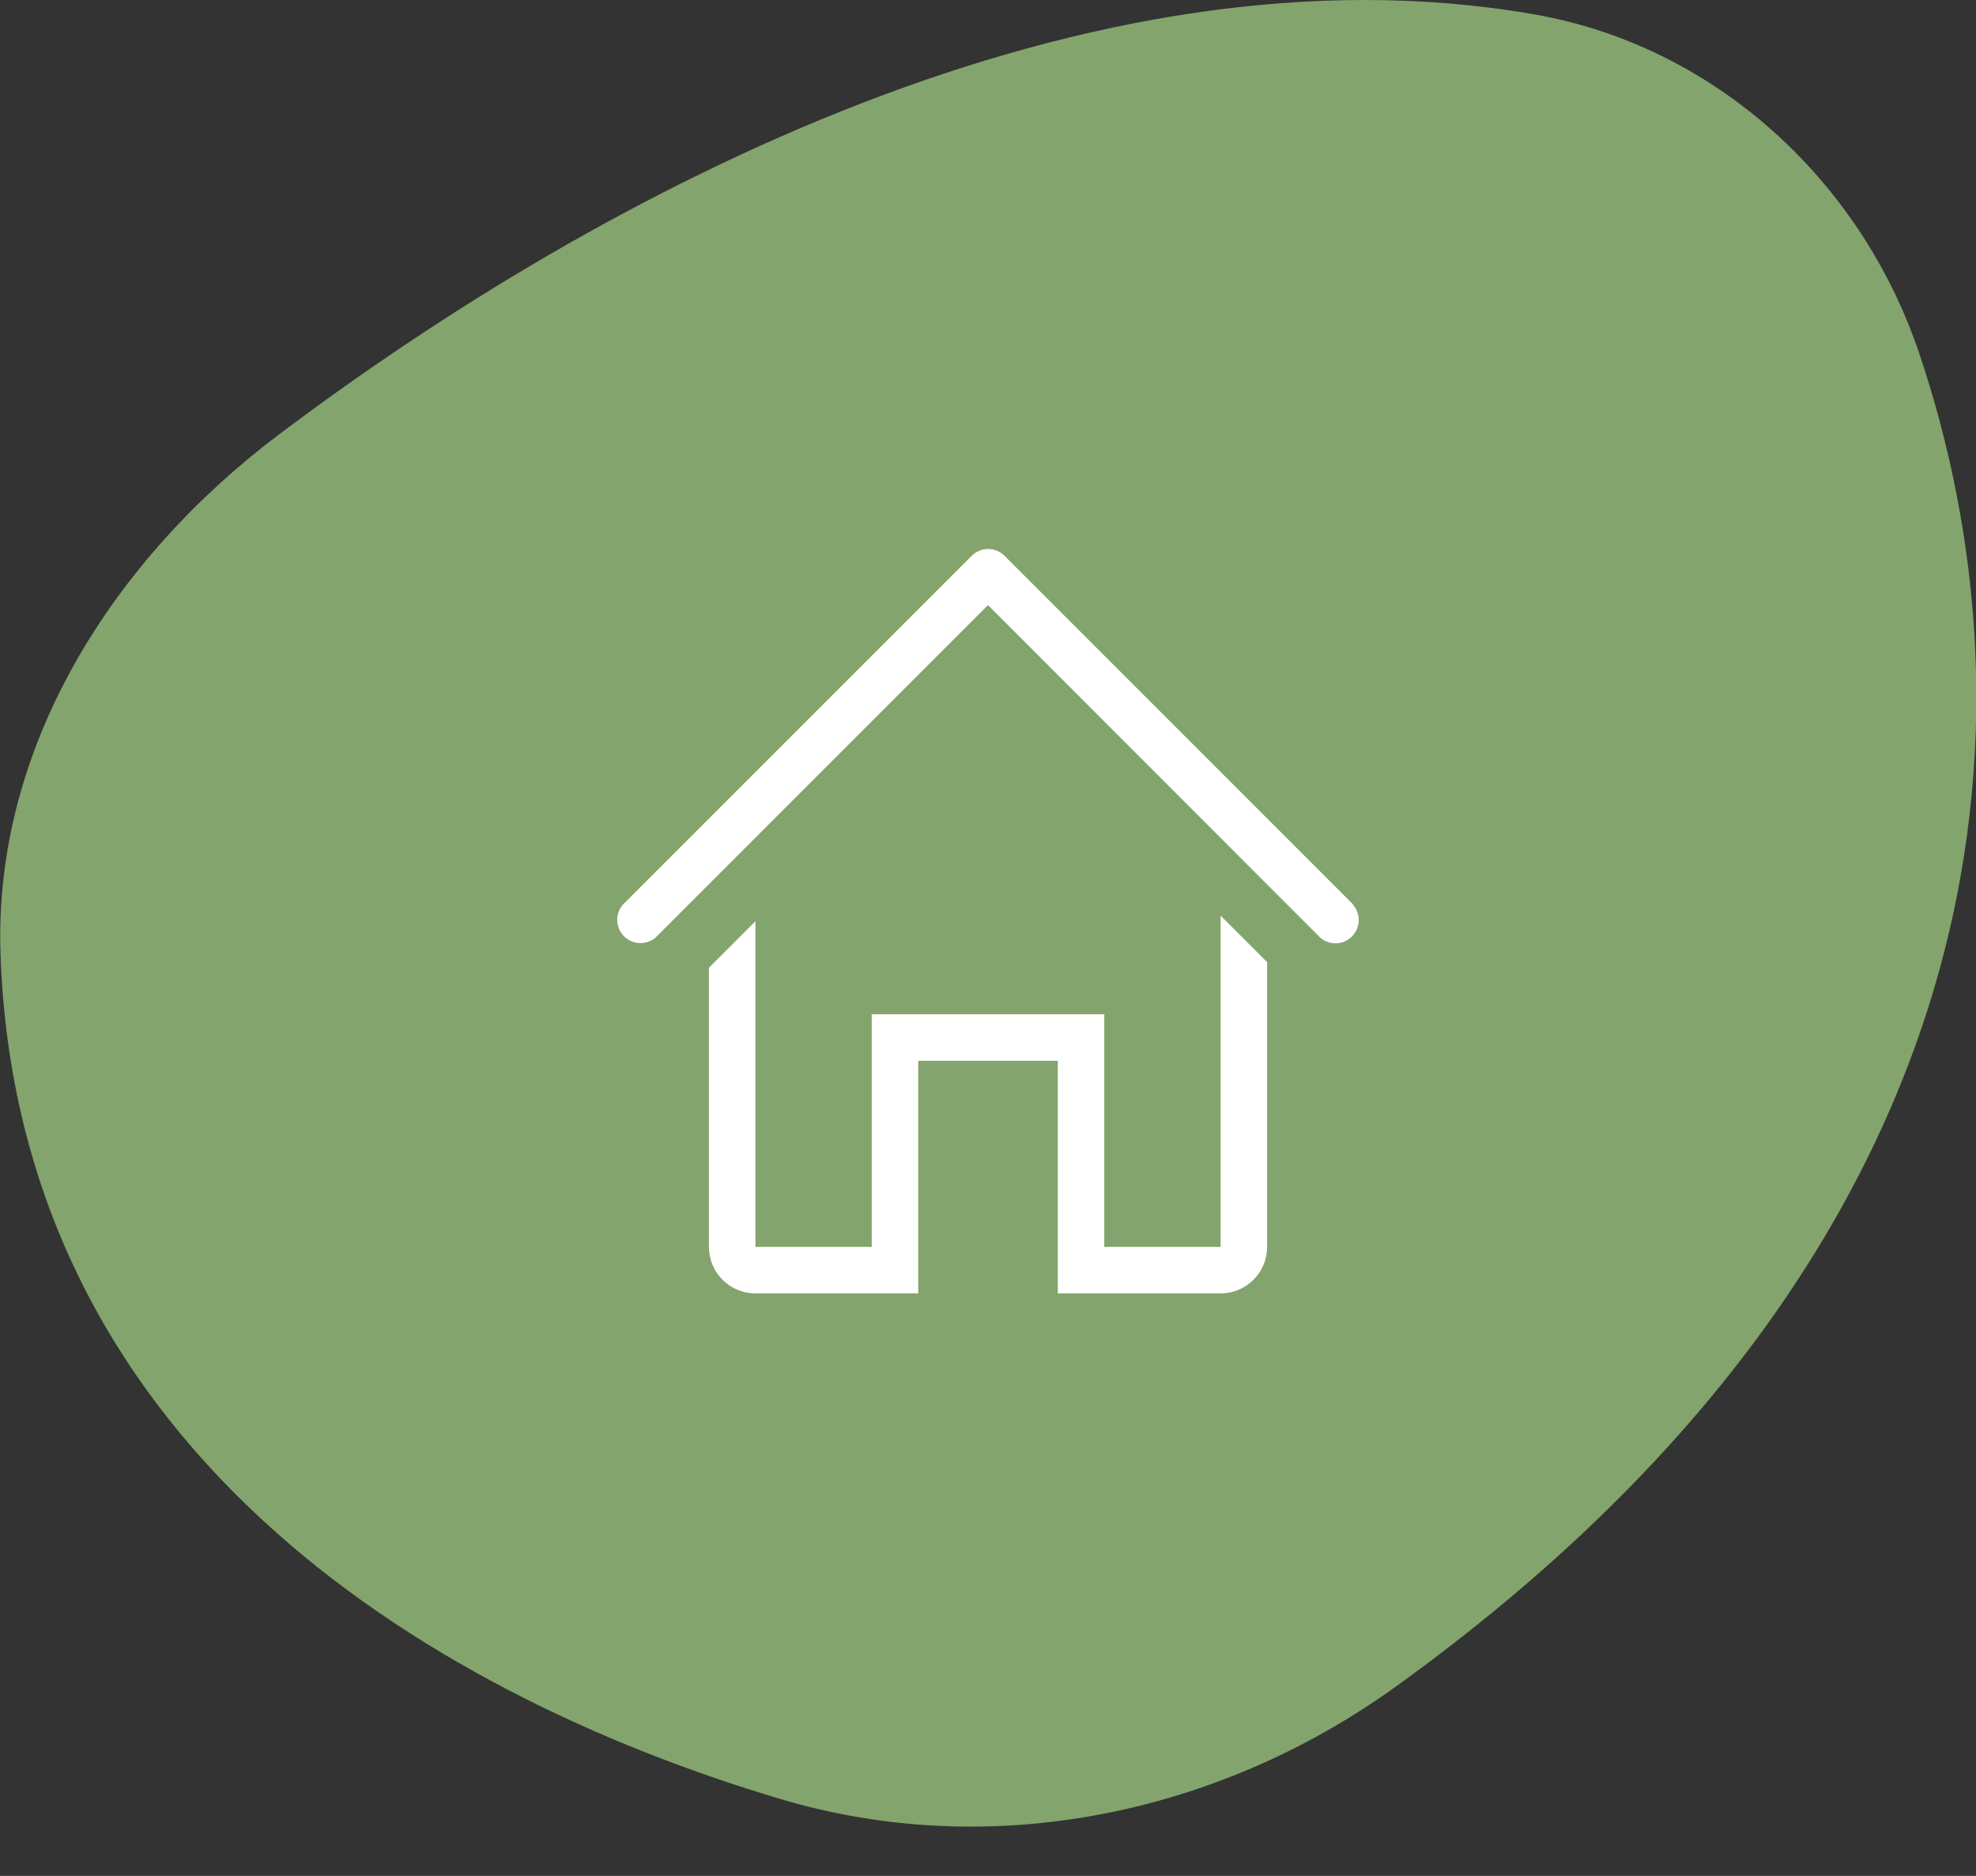 <svg width="59" height="56" viewBox="0 0 59 56" fill="none" xmlns="http://www.w3.org/2000/svg">
<rect x="0" y="0" width="59" height="56" fill="#333333" stroke="none"/>
<path d="M0.015 28.463C0.503 42.974 12.433 50.468 23.311 53.707C29.586 55.575 36.364 54.175 41.676 50.349C60.164 37.032 60.897 21.177 57.298 10.529C55.551 5.362 51.188 1.371 45.816 0.43C32.517 -1.898 18.052 5.642 8.314 12.982C3.378 16.701 -0.192 22.285 0.015 28.463Z" fill="#83A46C"/>
<path d="M40.409 27.007L29.993 16.591C29.863 16.461 29.687 16.389 29.503 16.389C29.32 16.389 29.144 16.461 29.014 16.591L18.597 27.007C18.483 27.14 18.424 27.311 18.43 27.486C18.437 27.661 18.51 27.826 18.633 27.95C18.757 28.074 18.923 28.146 19.098 28.153C19.272 28.16 19.443 28.1 19.576 27.986L29.5 18.063L39.423 27.993C39.556 28.107 39.727 28.167 39.902 28.16C40.077 28.153 40.242 28.081 40.366 27.957C40.49 27.833 40.562 27.668 40.569 27.493C40.576 27.318 40.516 27.147 40.403 27.014L40.409 27.007Z" fill="white"/>
<path d="M36.445 37.222H32.972V30.278H26.028V37.222H22.556V27.5L21.167 28.889V37.222C21.167 37.591 21.313 37.944 21.574 38.205C21.834 38.465 22.188 38.611 22.556 38.611H27.417V31.667H31.584V38.611H36.445C36.813 38.611 37.166 38.465 37.427 38.205C37.687 37.944 37.834 37.591 37.834 37.222V28.722L36.445 27.334V37.222Z" fill="white"/>
</svg>
